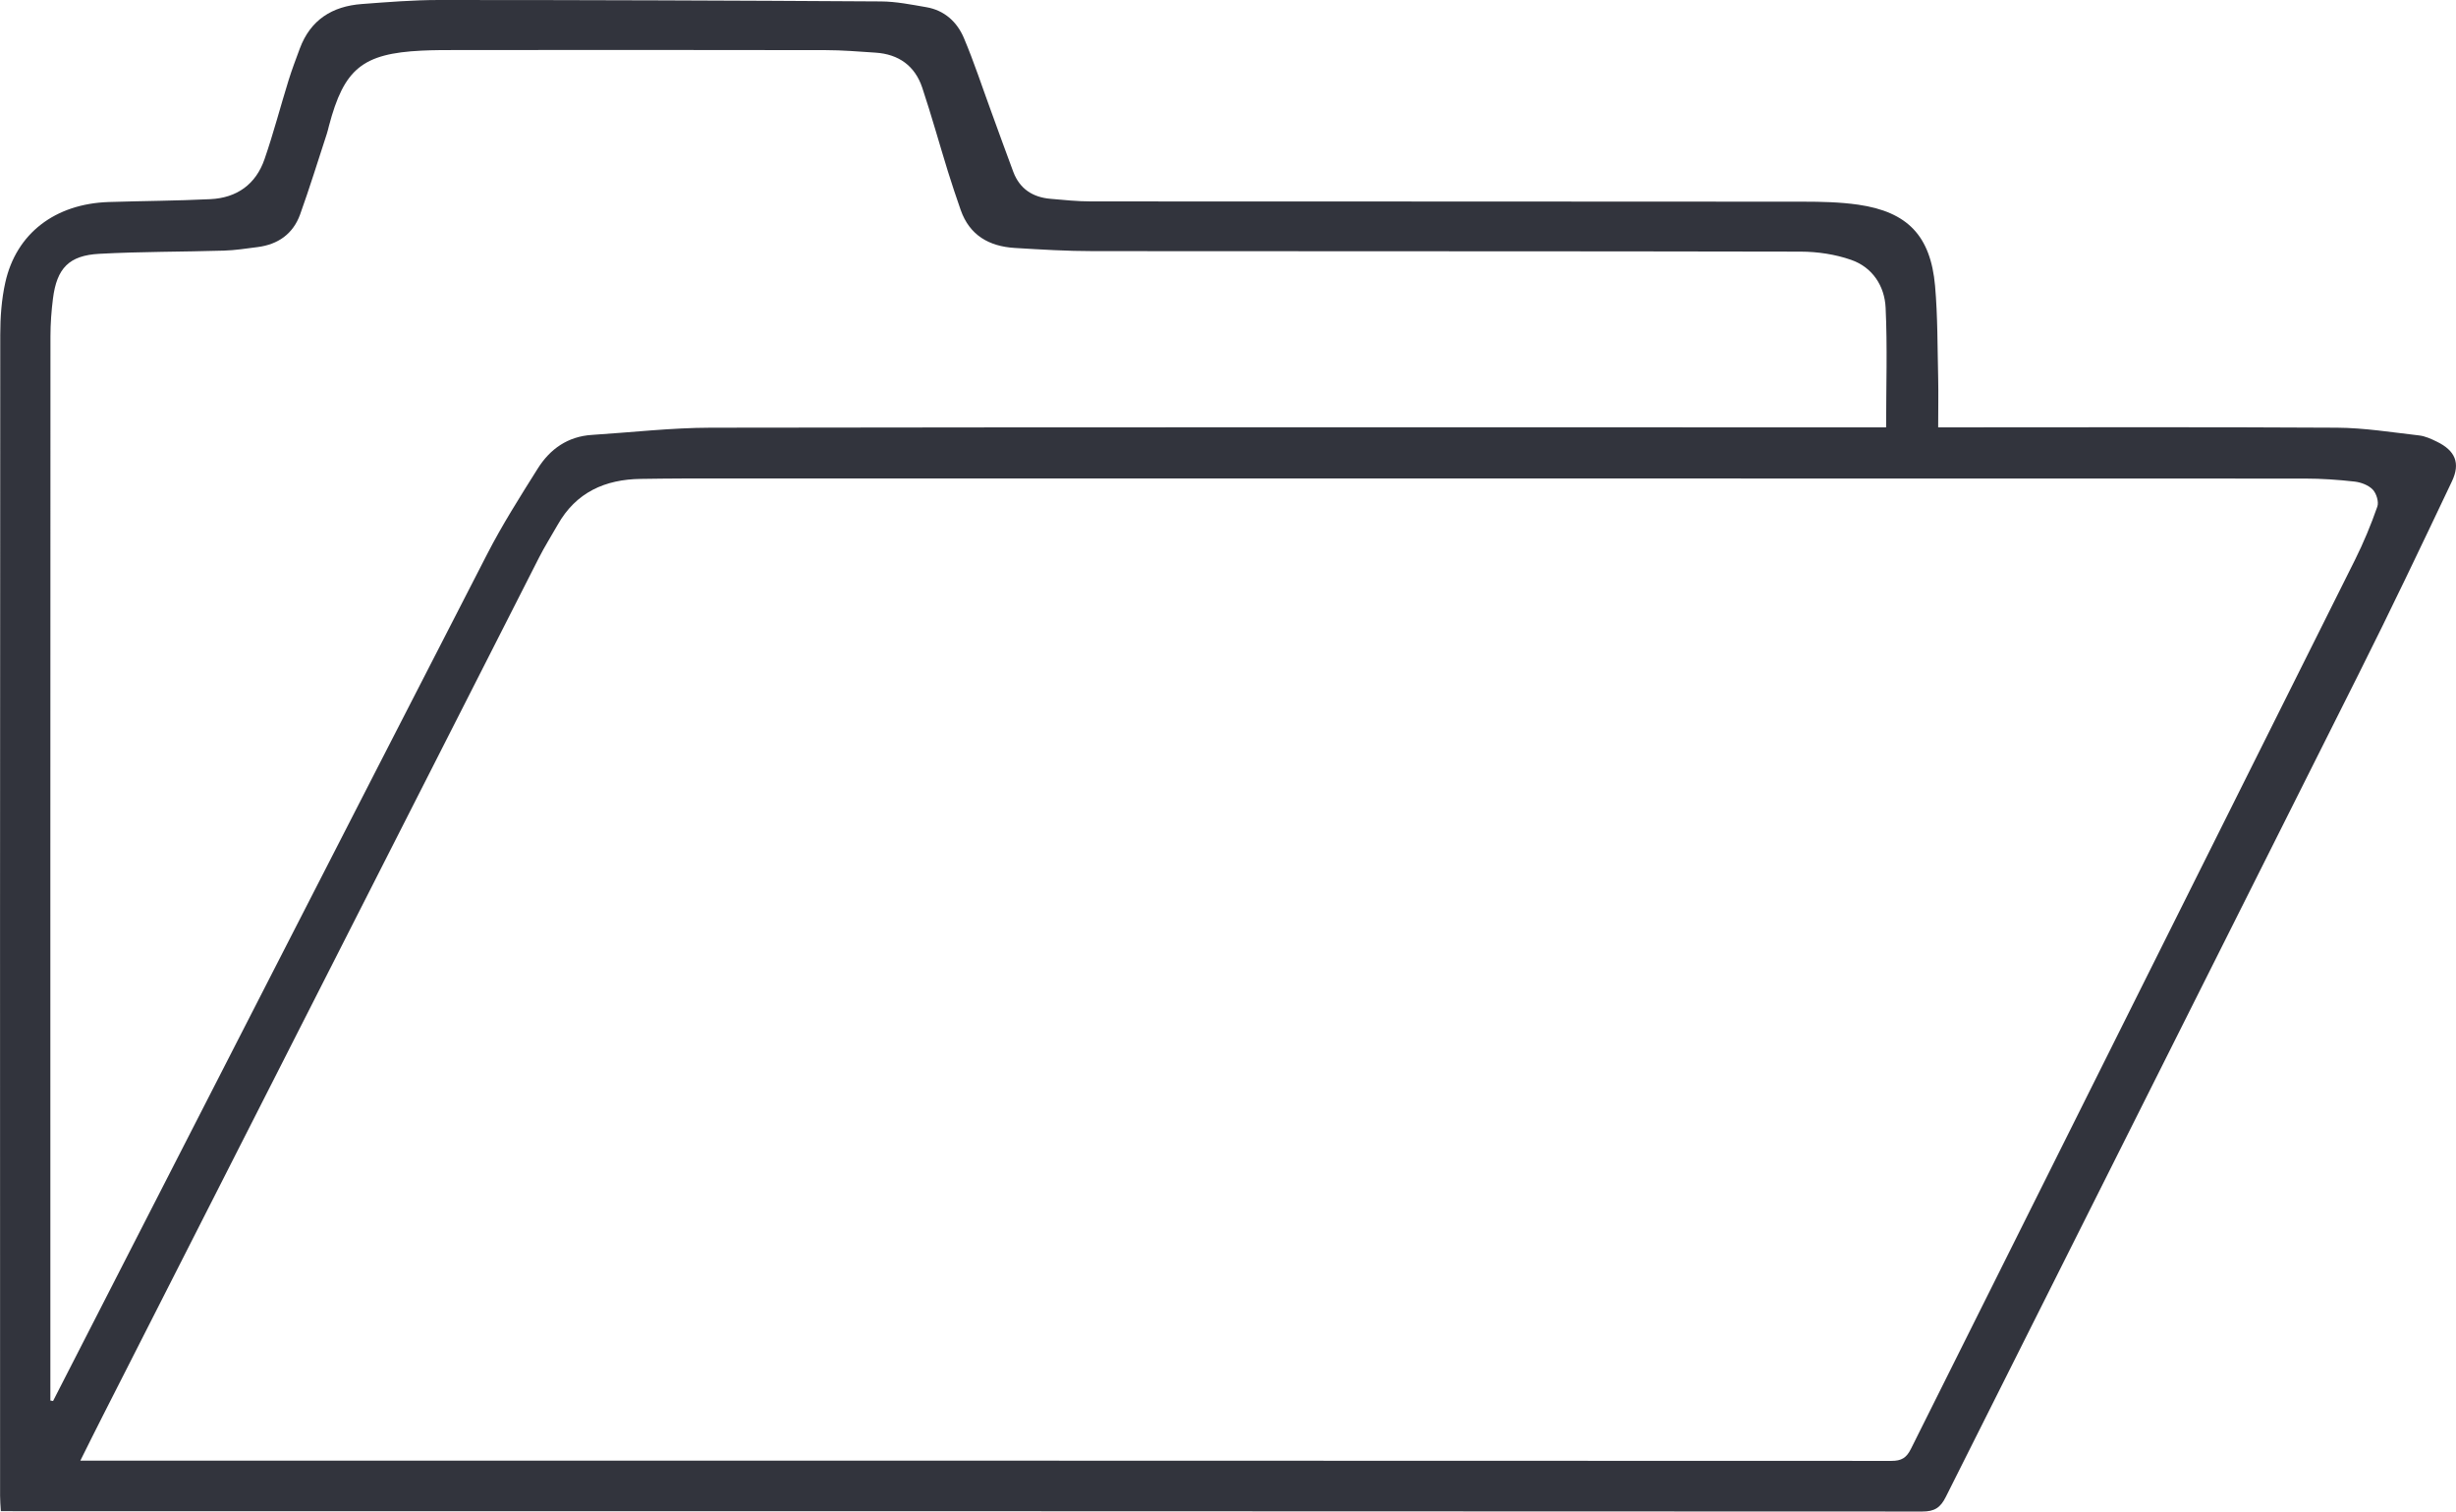 <?xml version="1.0" encoding="UTF-8"?>
<svg id="Layer_2" data-name="Layer 2" xmlns="http://www.w3.org/2000/svg" viewBox="0 0 292.54 180.03">
  <defs>
    <style>
      .cls-1 {
        fill: #32343d;
        stroke-width: 0px;
      }
    </style>
  </defs>
  <g id="Layer_1-2" data-name="Layer 1">
    <path class="cls-1" d="M230.86,50.9h2.11c15.13,0,30.26-.05,45.39.04,3.26.02,6.52.55,9.77.92.73.08,1.45.41,2.12.74,2.19,1.06,2.84,2.54,1.81,4.72-3.66,7.71-7.33,15.42-11.16,23.05-16.36,32.65-32.77,65.27-49.13,97.92-.64,1.28-1.34,1.74-2.8,1.74-75.59-.04-151.18-.04-226.77-.04H.1c-.04-.68-.09-1.25-.09-1.82C0,132.08,0,85.98.03,39.89c0-2.08.15-4.22.6-6.24,1.3-5.85,5.93-9.38,12.33-9.59,4.03-.13,8.07-.14,12.1-.34,3.15-.15,5.42-1.77,6.45-4.77,1.07-3.09,1.89-6.26,2.86-9.38.4-1.28.87-2.53,1.34-3.79,1.27-3.42,3.87-5.04,7.38-5.3C46.15.25,49.22,0,52.28,0c17.55,0,35.1.06,52.65.17,1.81.01,3.63.38,5.43.69,2.13.37,3.63,1.74,4.44,3.64,1.23,2.9,2.21,5.92,3.3,8.88.87,2.37,1.71,4.74,2.6,7.1.77,2.03,2.33,3.02,4.43,3.2,1.61.14,3.22.31,4.83.31,28.27.02,56.53,0,84.8.03,2.2,0,4.42.05,6.59.36,5.86.85,8.61,3.7,9.14,9.67.32,3.64.28,7.3.37,10.96.04,1.88,0,3.76,0,5.89ZM9.58,173.97h1.73c71.33,0,142.66,0,213.99.03,1.19,0,1.78-.36,2.31-1.42,17.61-35.3,35.26-70.57,52.88-105.86,1.03-2.06,1.92-4.2,2.68-6.38.2-.56-.11-1.57-.55-2.03-.51-.53-1.39-.86-2.15-.95-1.97-.22-3.96-.36-5.95-.36-64.39-.02-128.77-.01-193.16-.01-1.67,0-3.34.03-5.01.05-4.28.05-7.74,1.6-9.92,5.46-.74,1.31-1.55,2.58-2.23,3.92-17.33,34.08-34.66,68.17-51.98,102.26-.85,1.67-1.68,3.34-2.65,5.29ZM5.99,166.81c.11.02.22.04.33.06.24-.48.49-.95.73-1.43,16.97-33.13,33.92-66.27,50.94-99.37,1.81-3.53,3.95-6.9,6.06-10.26,1.47-2.34,3.59-3.83,6.45-4.01,4.72-.3,9.44-.85,14.16-.86,46.03-.07,92.06-.04,138.09-.04.68,0,1.35,0,1.91,0,0-4.91.16-9.59-.06-14.25-.12-2.6-1.57-4.82-4.11-5.7-1.88-.66-3.98-.97-5.98-.98-28.1-.06-56.21-.03-84.31-.06-3.12,0-6.24-.19-9.35-.38-3.03-.19-5.36-1.5-6.42-4.52-.53-1.52-1.04-3.04-1.52-4.58-1.03-3.33-1.96-6.69-3.06-9.99-.87-2.6-2.81-3.99-5.56-4.17-1.98-.13-3.97-.3-5.96-.3-14.59-.03-29.18-.02-43.77-.01-1.45,0-2.91,0-4.36.07-7.02.35-9.22,2.15-11.02,8.97-.08.31-.15.63-.25.93-1.05,3.2-2.04,6.43-3.18,9.6-.84,2.33-2.63,3.59-5.08,3.9-1.33.17-2.66.38-4,.42-4.95.15-9.9.11-14.84.38-3.61.19-5.06,1.72-5.52,5.32-.19,1.49-.3,3-.3,4.5-.02,41.73-.01,83.46-.01,125.19v1.57Z"/>
  </g>
</svg>